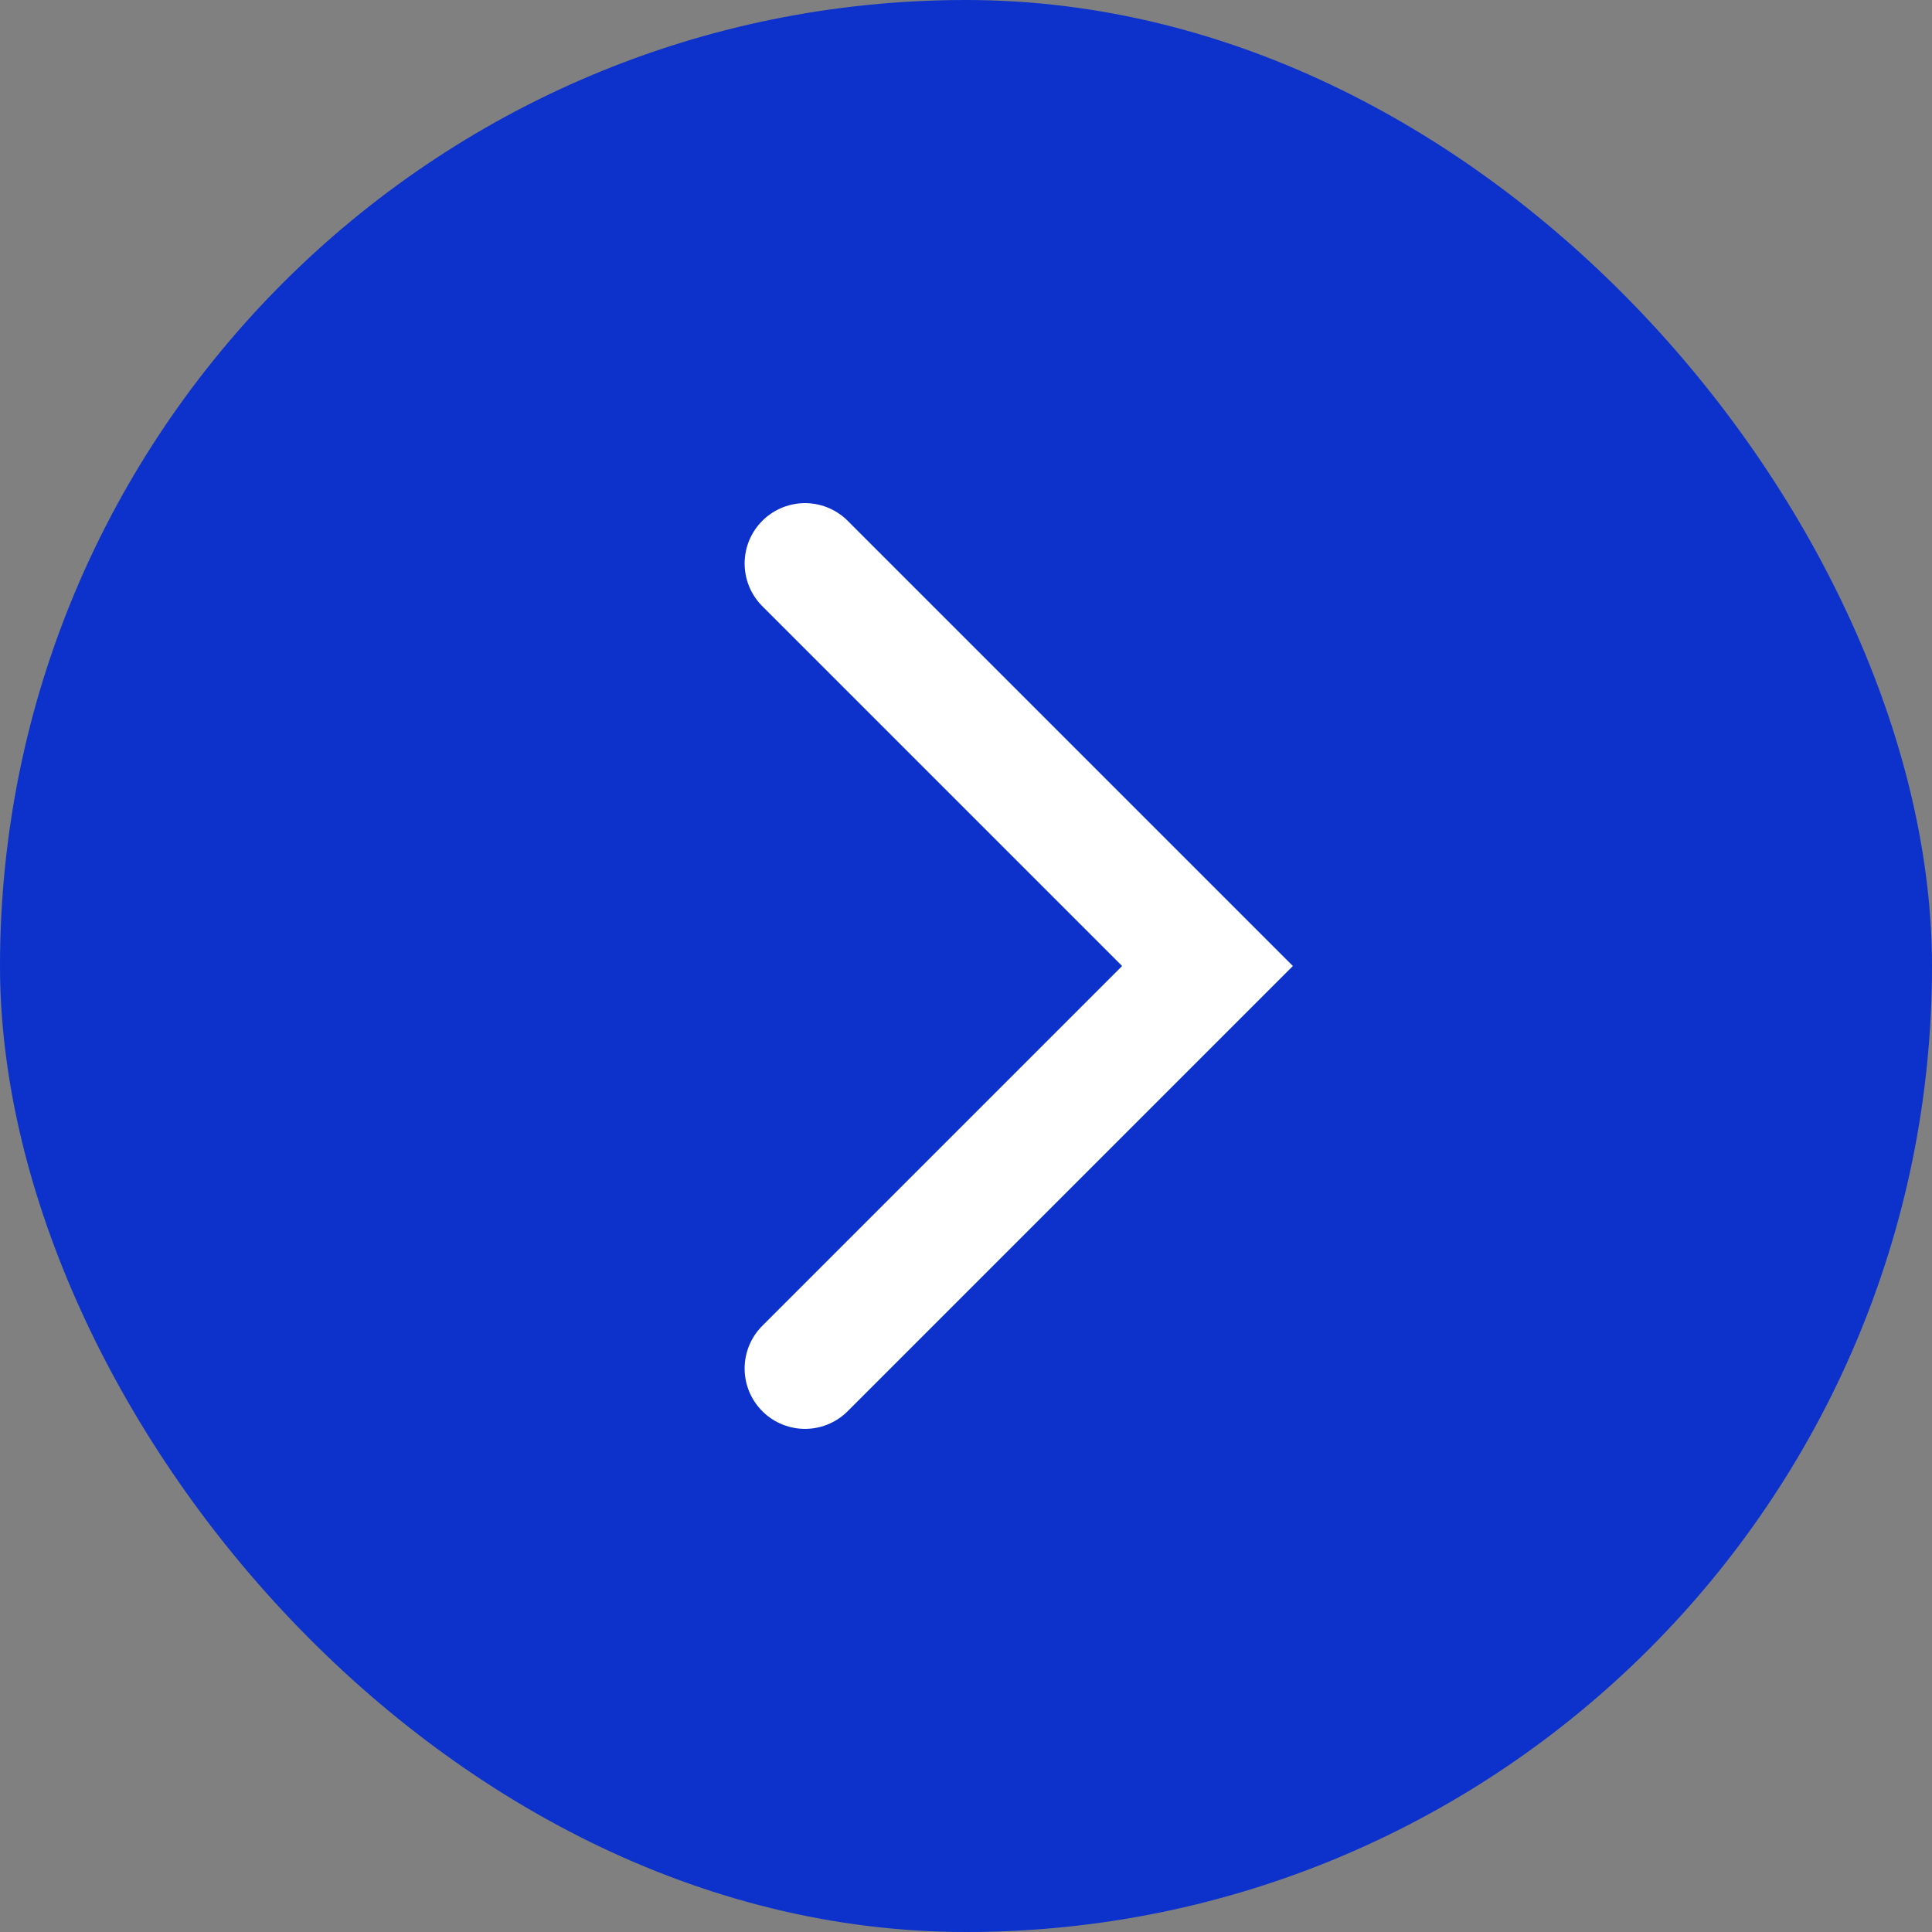 <svg width="24" height="24" viewBox="0 0 24 24" fill="none" xmlns="http://www.w3.org/2000/svg">
<rect x="0" y="0" width="24" height="24" fill="#808080" stroke="none"/>
<rect width="24" height="24" rx="12" fill="#0C32CB"/>
<path d="M10 7L15 12L10 17" stroke="white" stroke-width="1.5" stroke-linecap="round"/>
</svg>
